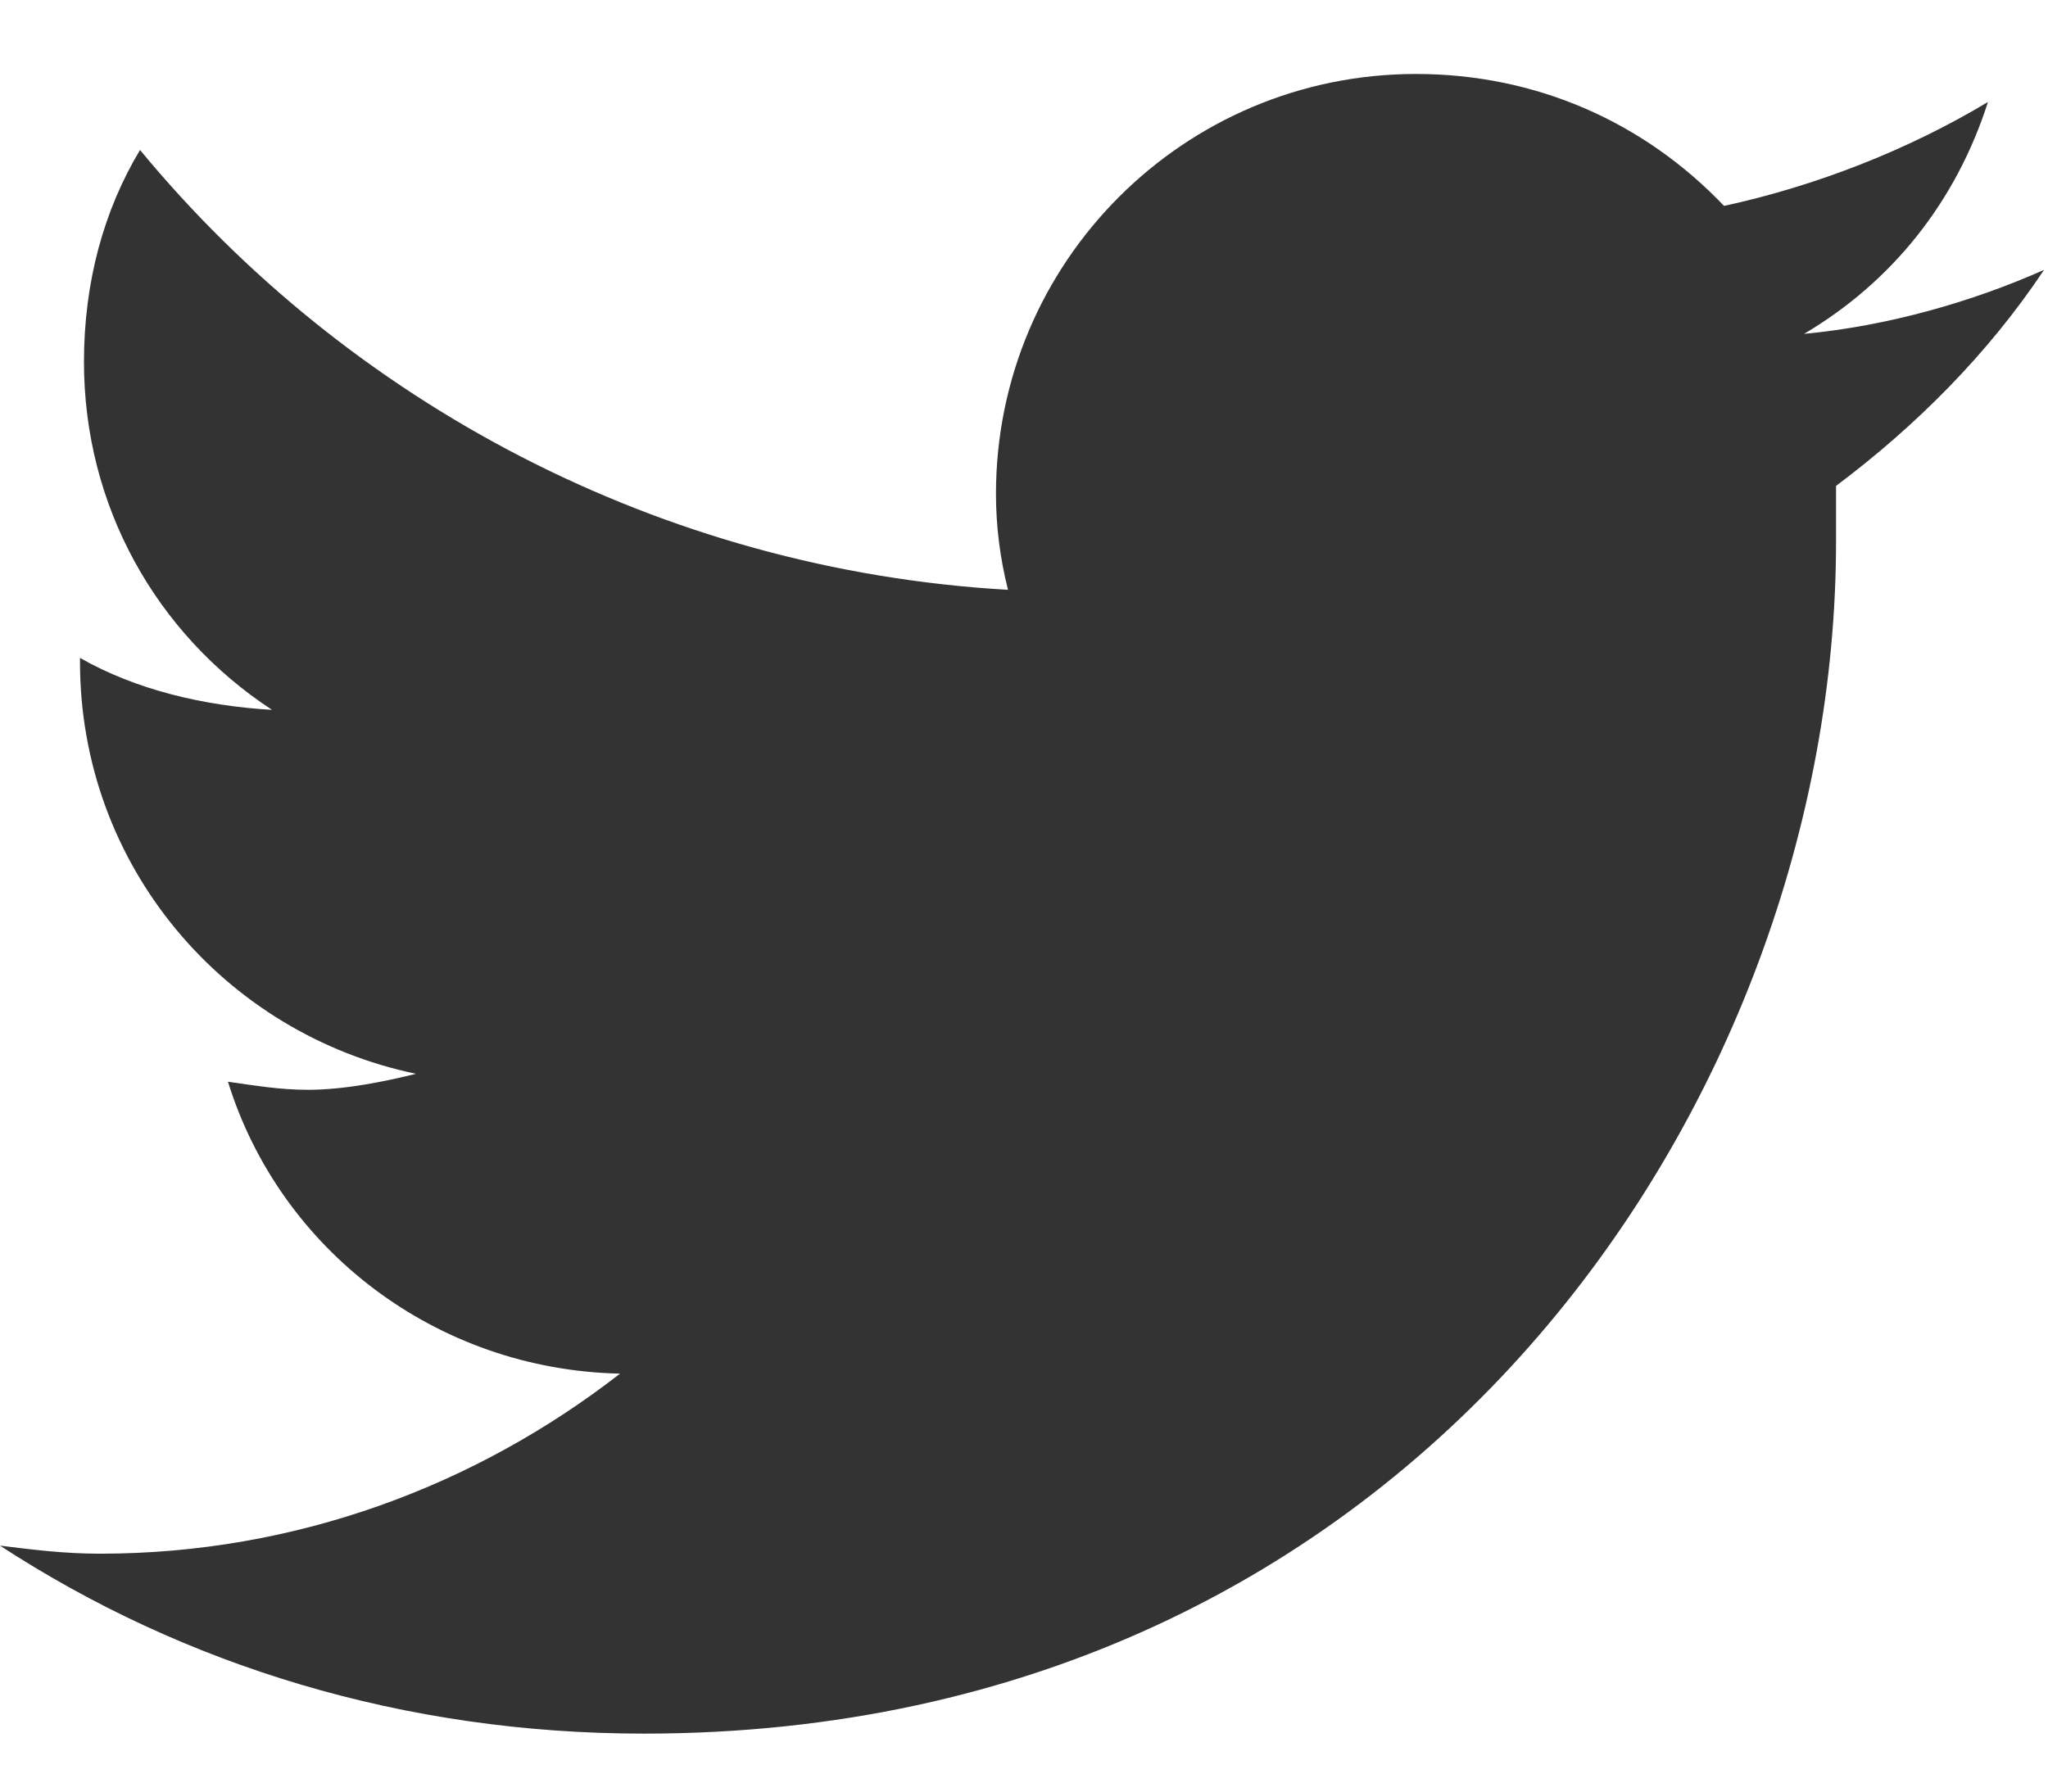 <svg width="16" height="14" viewBox="0 0 16 14" fill="none" xmlns="http://www.w3.org/2000/svg">
<path d="M14.344 3.797C14.969 3.328 15.531 2.766 15.969 2.109C15.406 2.359 14.75 2.547 14.094 2.609C14.781 2.203 15.281 1.578 15.531 0.797C14.906 1.172 14.188 1.453 13.469 1.609C12.844 0.953 12 0.578 11.062 0.578C9.25 0.578 7.781 2.047 7.781 3.859C7.781 4.109 7.812 4.359 7.875 4.609C5.156 4.453 2.719 3.141 1.094 1.172C0.812 1.641 0.656 2.203 0.656 2.828C0.656 3.953 1.219 4.953 2.125 5.547C1.594 5.516 1.062 5.391 0.625 5.141V5.172C0.625 6.766 1.75 8.078 3.25 8.391C3 8.453 2.688 8.516 2.406 8.516C2.188 8.516 2 8.484 1.781 8.453C2.188 9.766 3.406 10.703 4.844 10.734C3.719 11.609 2.312 12.141 0.781 12.141C0.5 12.141 0.25 12.109 0 12.078C1.438 13.016 3.156 13.547 5.031 13.547C11.062 13.547 14.344 8.578 14.344 4.234C14.344 4.078 14.344 3.953 14.344 3.797Z" fill="#333333"/>
</svg>
